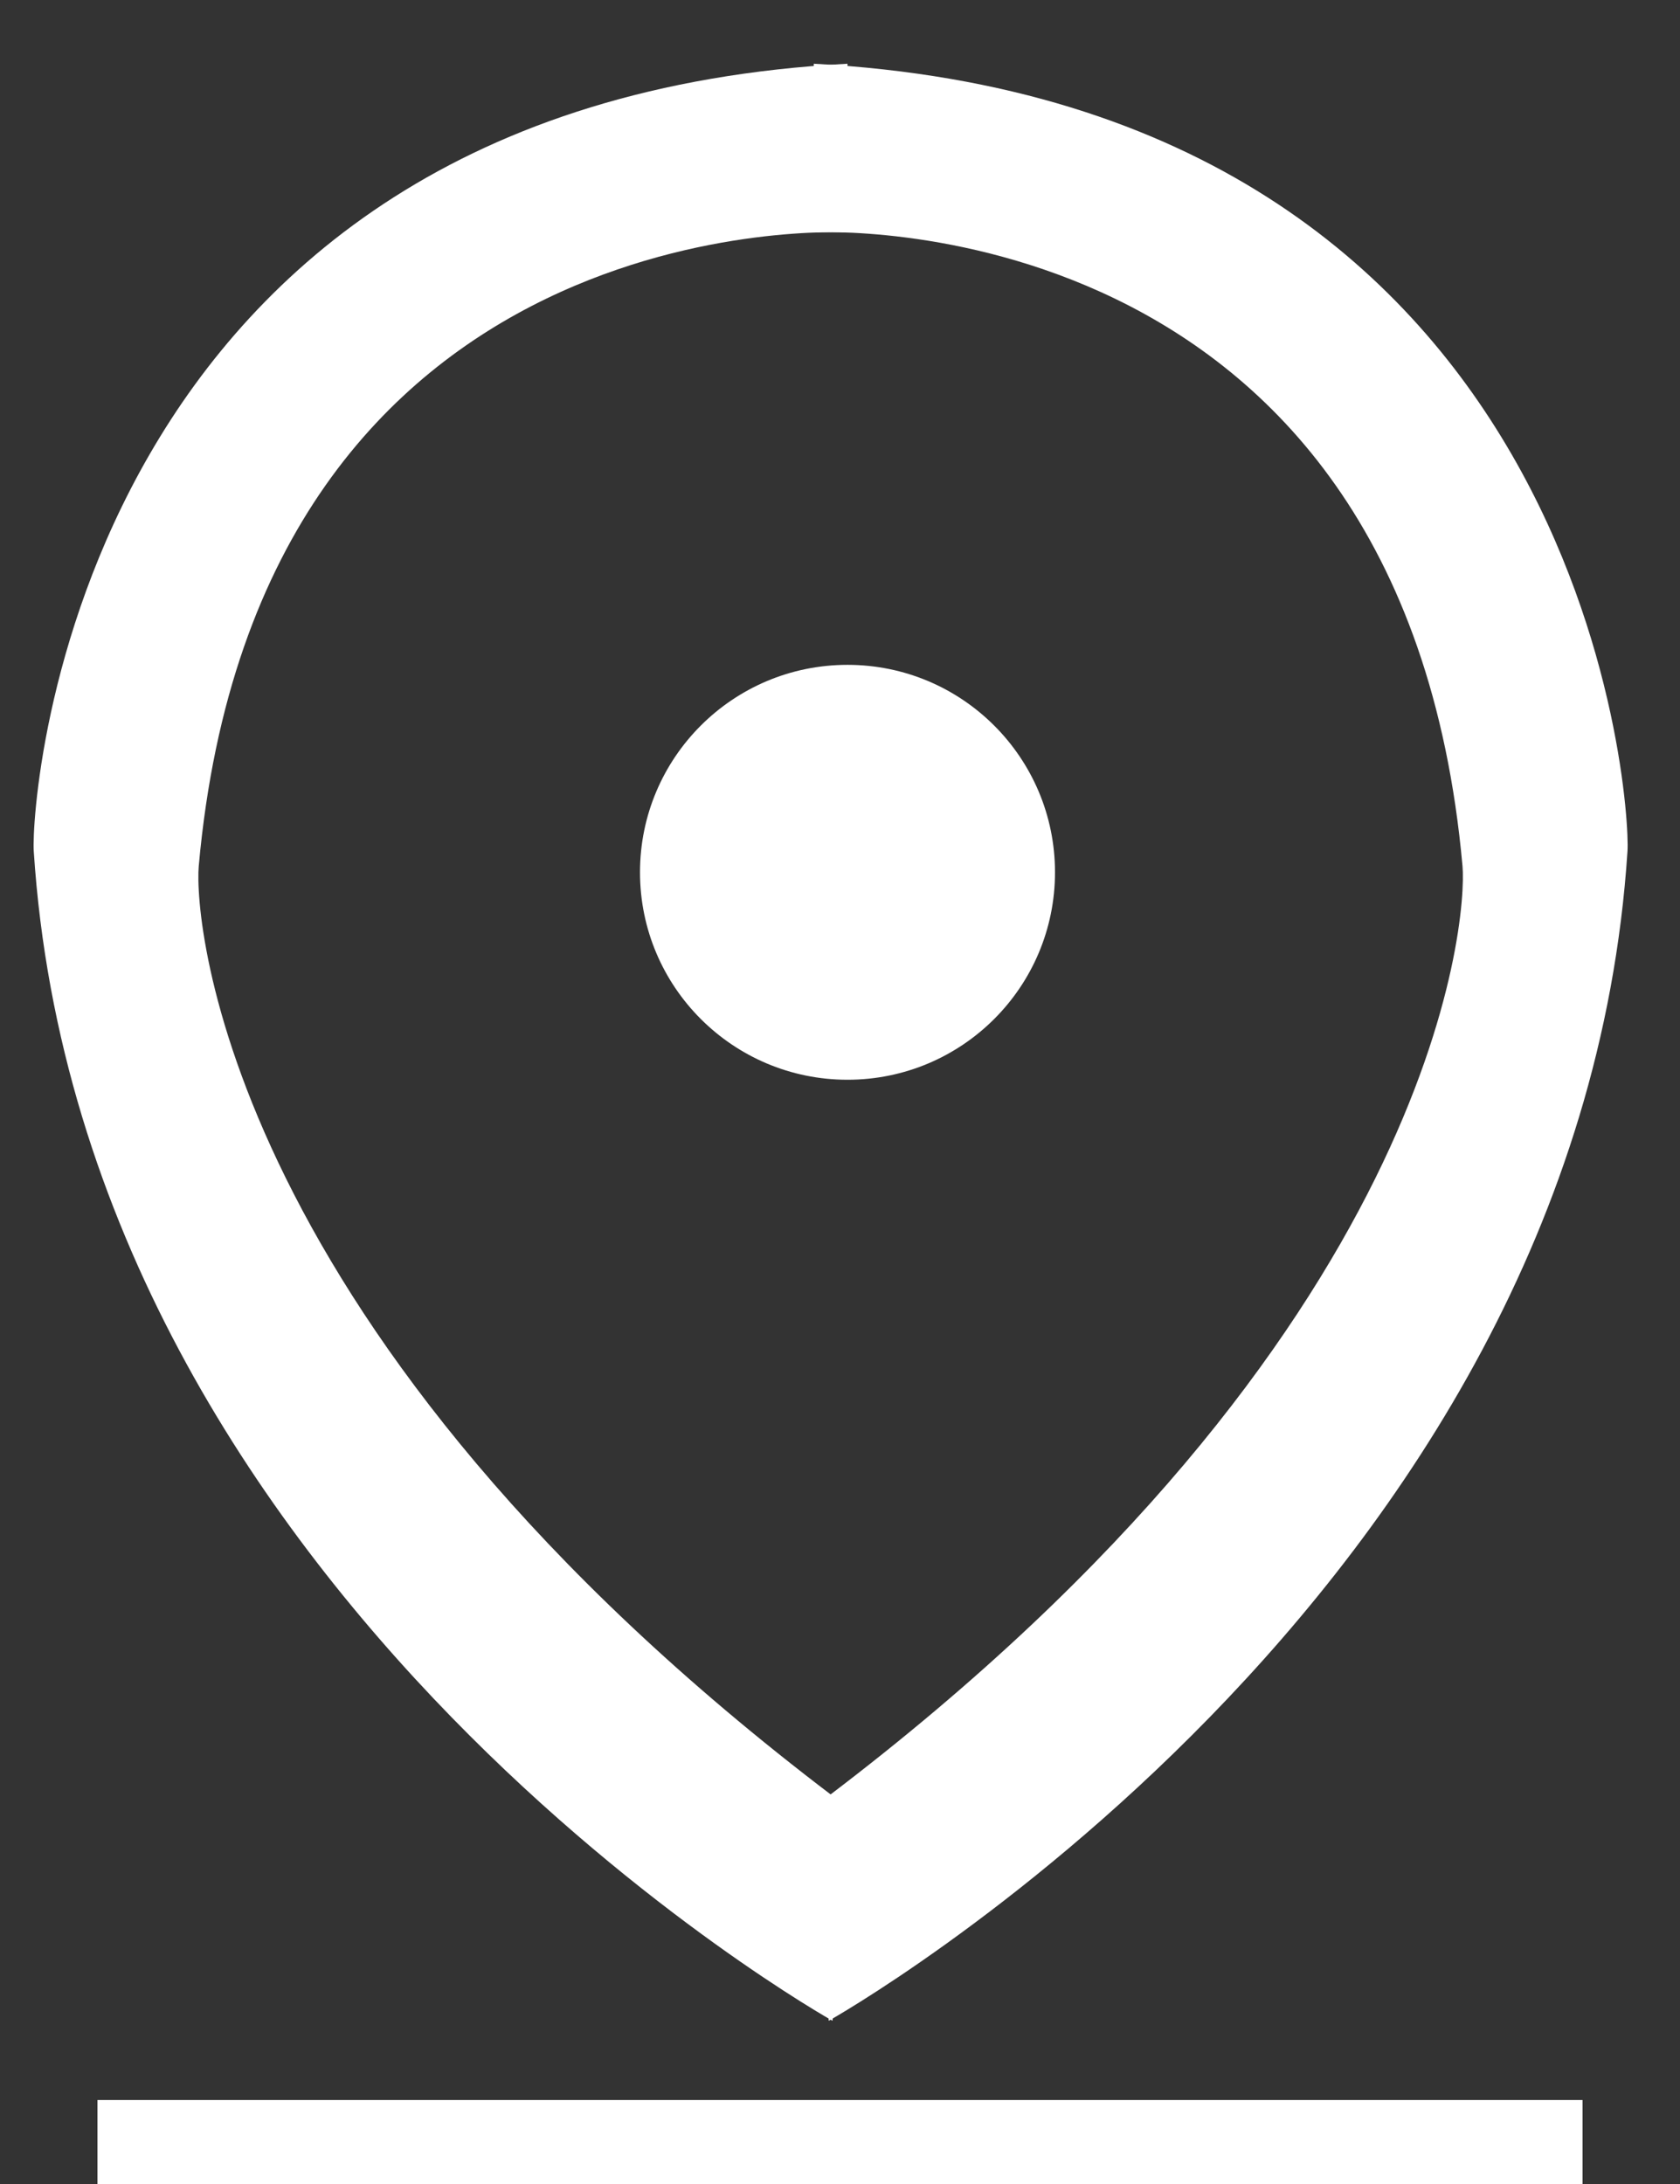 <svg xmlns="http://www.w3.org/2000/svg" width="1000" height="1300" xml:space="preserve" ><rect width="100%" height="100%" fill="#333333" stroke="none"/><path fill-rule="evenodd" clip-rule="evenodd" fill="#FFF" d="M504.464 138.36V37.938C44.643 62.485 18.158 476.866 20.089 506.577c29.018 446.323 475.447 696.265 475.447 696.265s11.925-124.845 0-133.896c-361.607-274.49-380.142-521.08-377.232-553.442 35.714-397.229 386.16-377.144 386.16-377.144z"/><path fill-rule="evenodd" clip-rule="evenodd" fill="#FFF" d="M484.375 37.938V138.36s350.446-20.085 386.16 377.144c2.91 32.362-15.625 278.952-377.231 553.441-11.926 9.052 0 133.896 0 133.896S939.732 952.9 968.75 506.577c1.932-29.711-24.554-444.092-484.375-468.639z"/><ellipse fill-rule="evenodd" clip-rule="evenodd" fill="#FFF" cx="504.464" cy="519.223" rx="123.512" ry="123.483"/><path fill-rule="evenodd" clip-rule="evenodd" fill="#FFF" d="M58 1250h884v50H58z"/></svg>